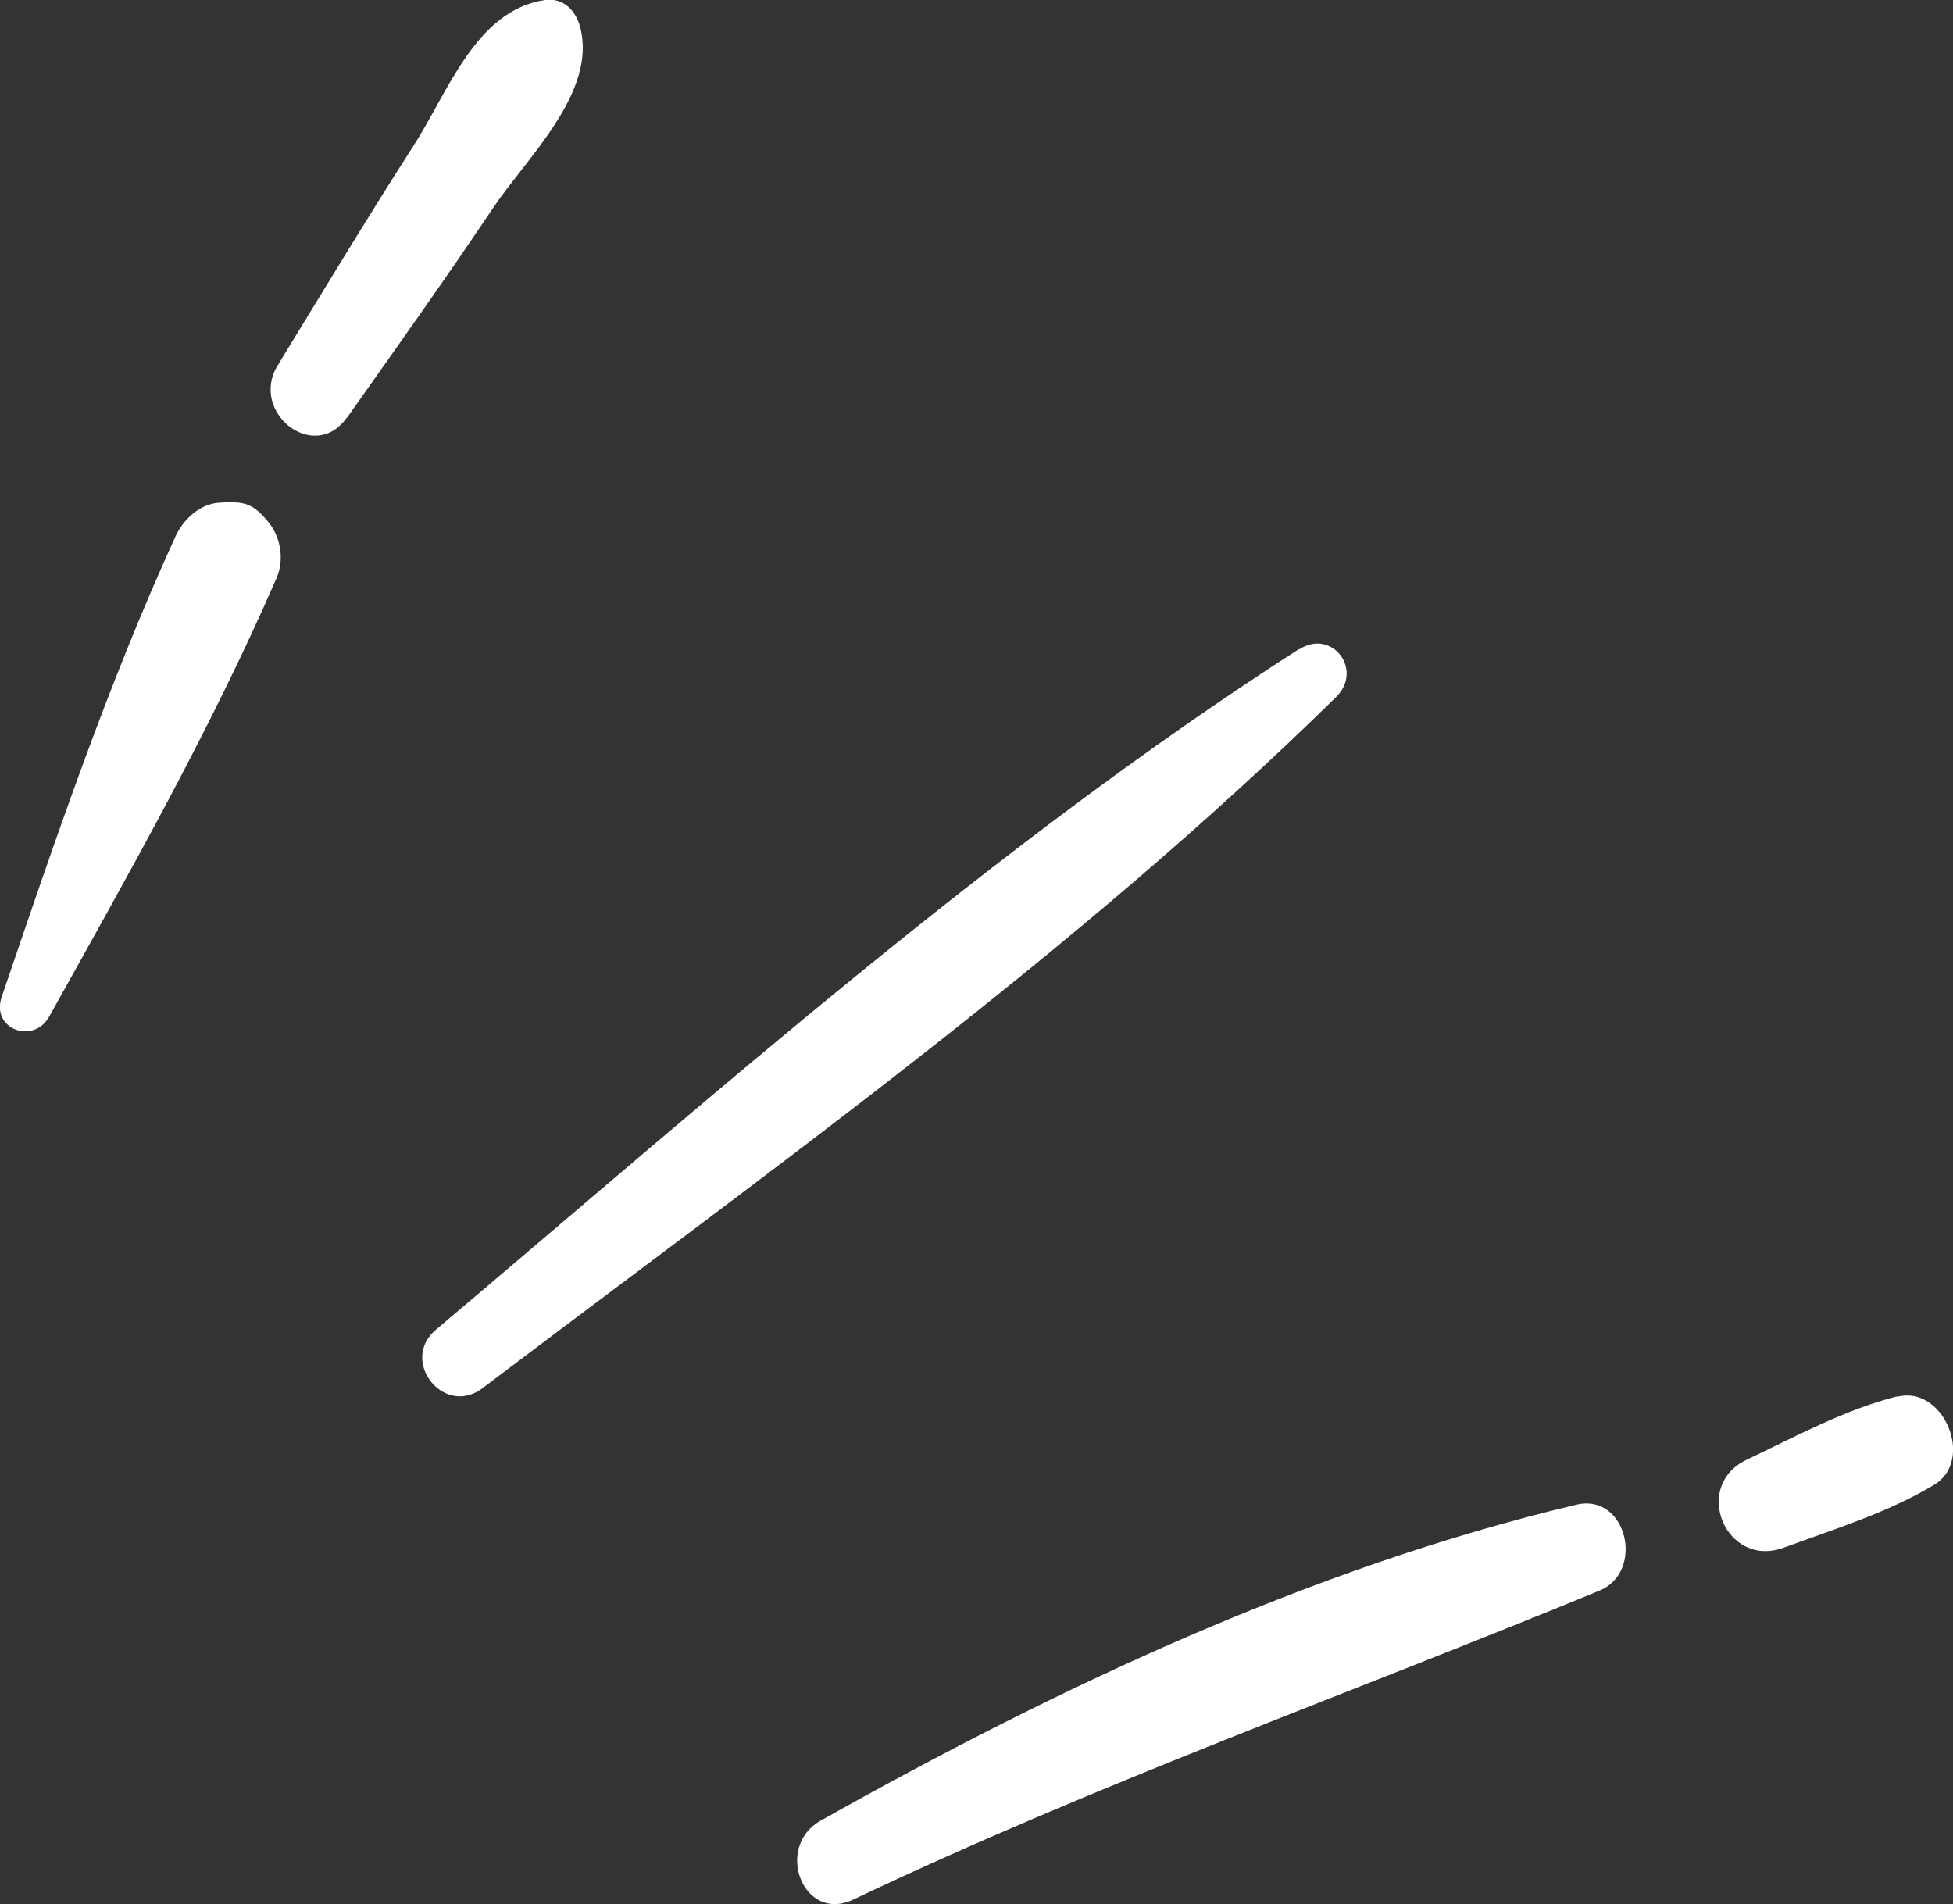 <?xml version="1.0" encoding="UTF-8"?>
<svg id="Livello_2" data-name="Livello 2" xmlns="http://www.w3.org/2000/svg" viewBox="0 0 46.86 45.68">
  <rect x="0" y="0" width="46.86" height="45.68" fill="#333333" stroke="none"/>
  <defs>
    <style>
      .cls-1 {
        fill: #fff;
        stroke-width: 0px;
      }
    </style>
  </defs>
  <g id="Artwork">
    <path class="cls-1" d="M6.46,12.55c-.39-.48-.59-.53-1.2-.49-.47.03-.86.4-1.05.81C2.57,16.46,1.31,20.19.04,23.92c-.26.77.76,1.15,1.14.47,1.93-3.46,3.88-6.9,5.46-10.53.18-.42.1-.95-.18-1.31ZM8.32,10.03c1.18-1.67,2.37-3.34,3.51-5.04.82-1.22,2.5-2.78,2.09-4.34-.1-.39-.4-.71-.84-.65-1.67.24-2.34,2.24-3.18,3.53-1.11,1.73-2.17,3.49-3.24,5.24-.68,1.12.88,2.36,1.66,1.25ZM31.17,15.57c-7.32,4.7-14.06,10.72-20.71,16.33-.88.74.18,2.1,1.11,1.41,6.93-5.25,14.29-10.49,20.49-16.59.66-.65-.1-1.65-.89-1.14ZM37.82,36.1c-6.33,1.5-12.49,4.41-18.13,7.58-1.12.63-.42,2.47.79,1.89,5.87-2.79,11.91-4.94,17.9-7.41,1.09-.45.66-2.35-.56-2.06ZM45.52,33.5c-1.26.32-2.43.96-3.61,1.52-1.33.63-.5,2.62.89,2.11,1.22-.45,2.5-.84,3.61-1.51.98-.59.22-2.4-.89-2.11Z"/>
  </g>
</svg>